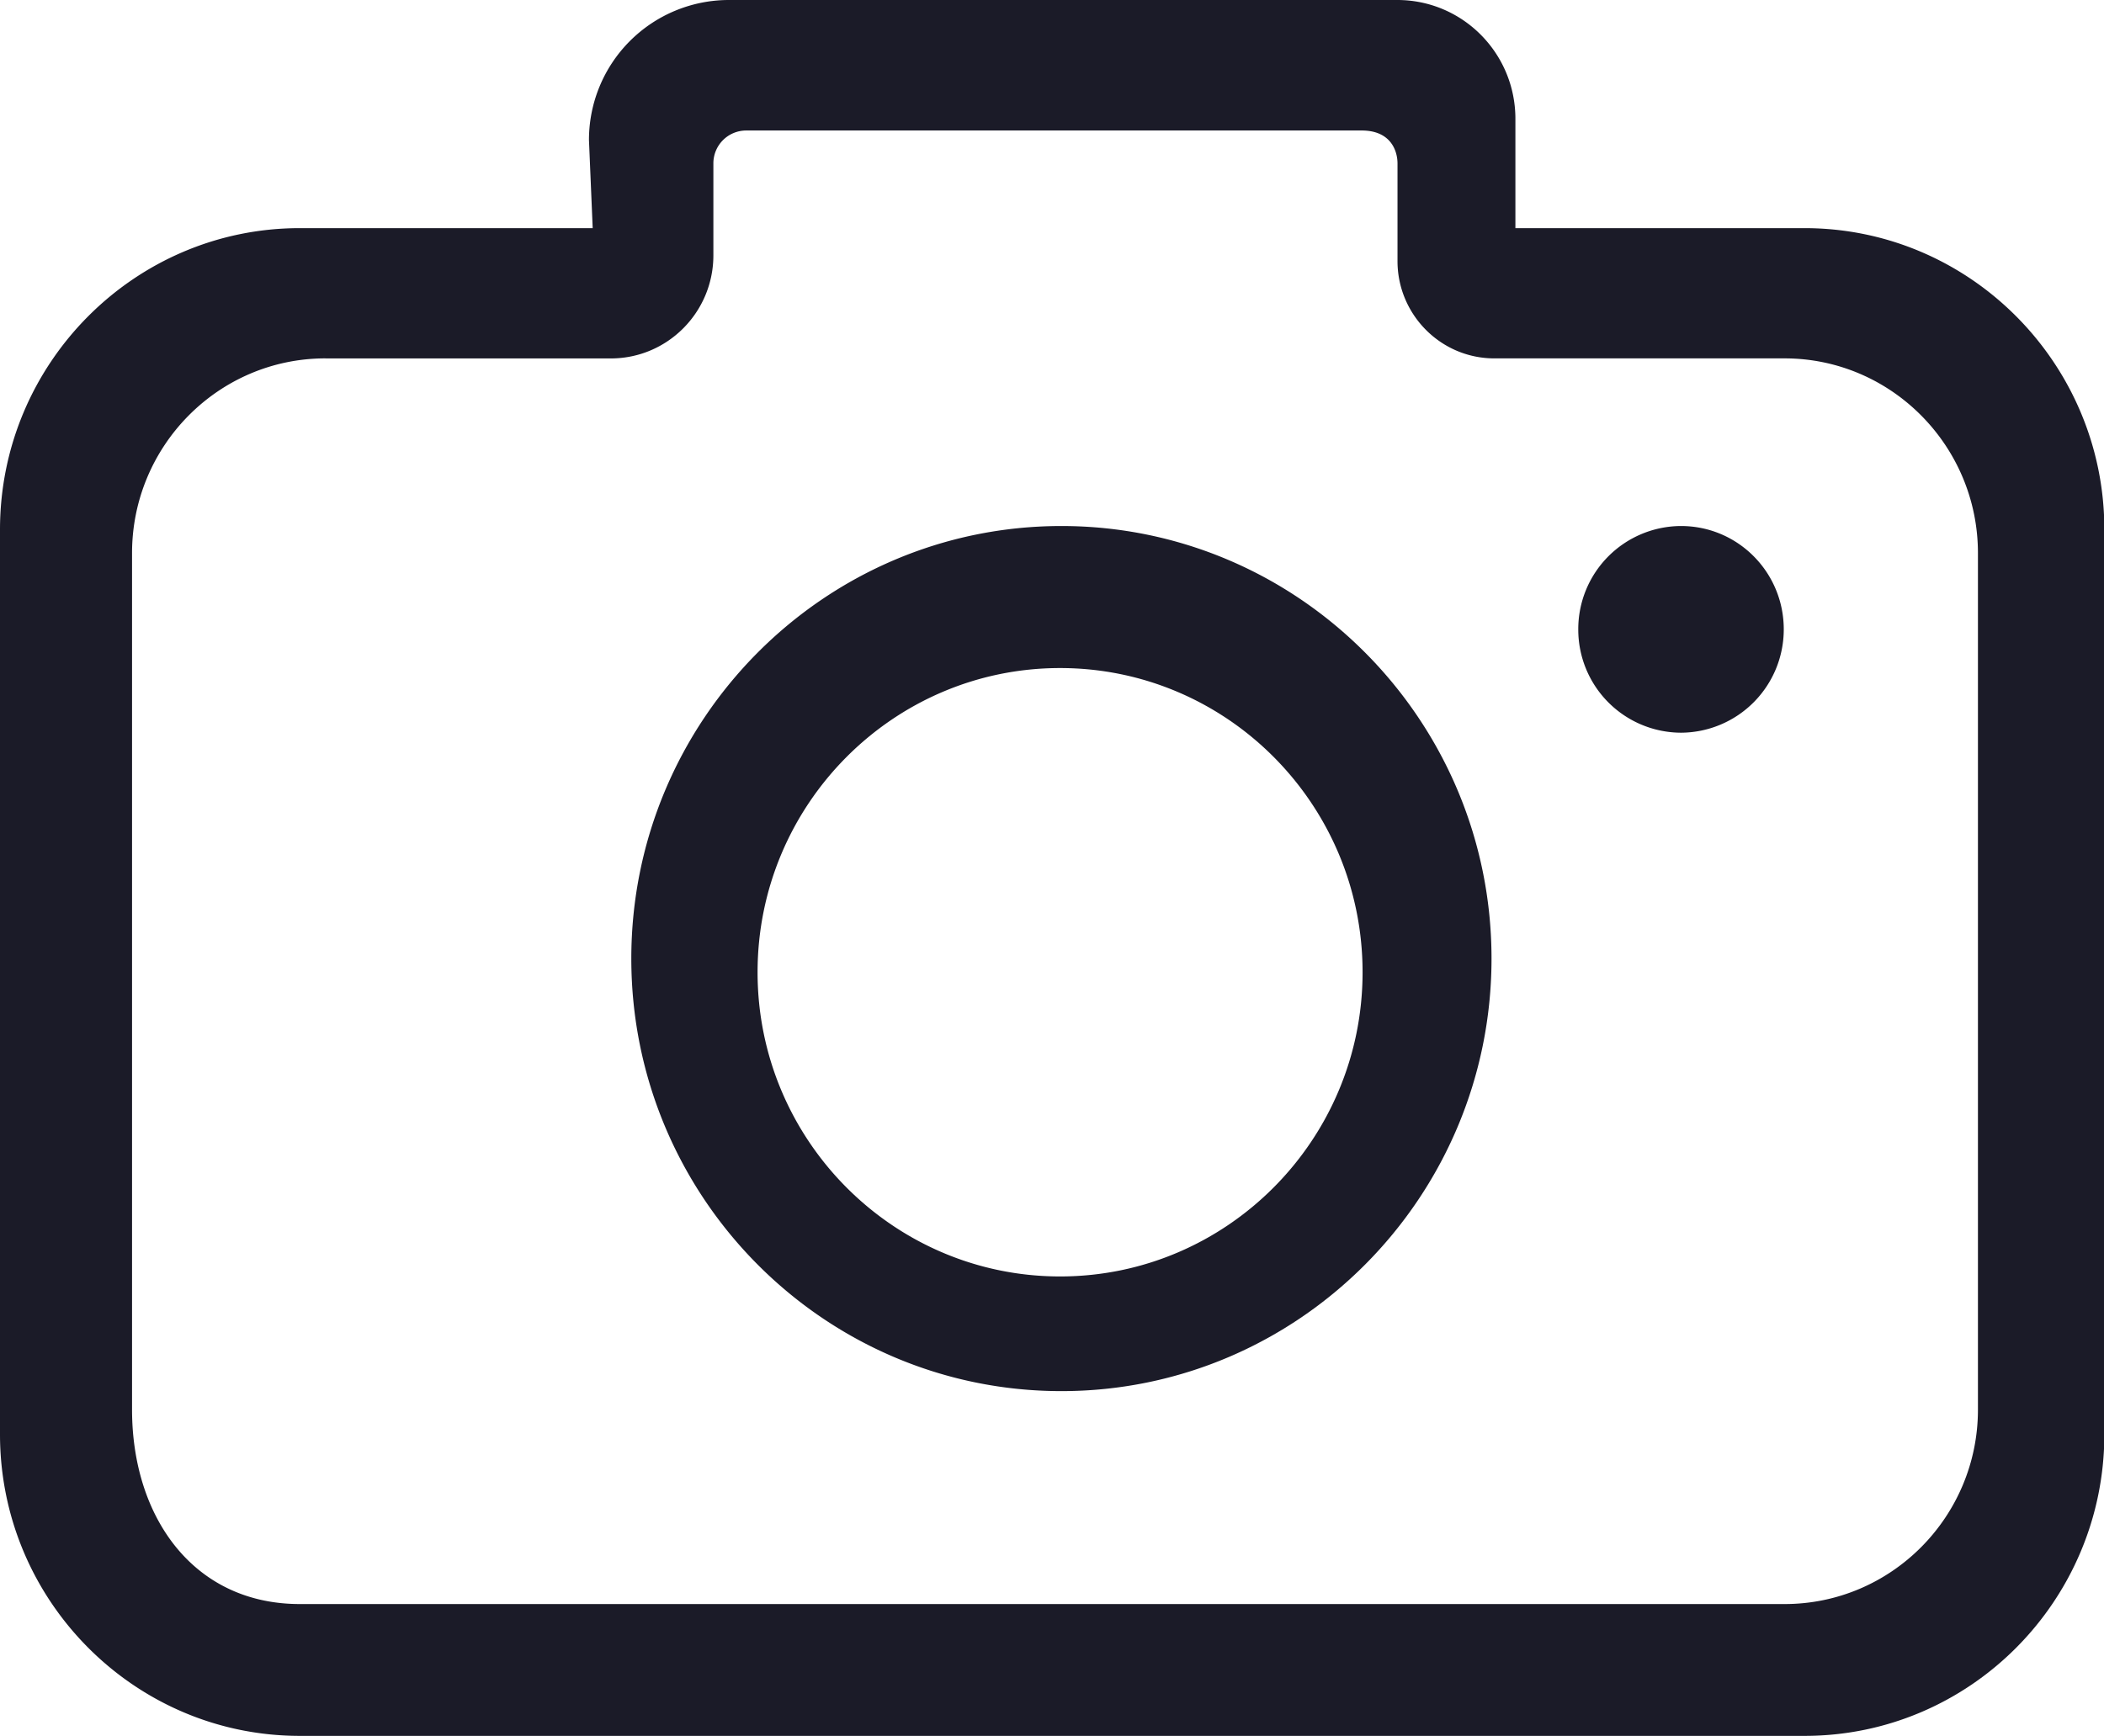 <?xml version="1.0" standalone="no"?><!DOCTYPE svg PUBLIC "-//W3C//DTD SVG 1.1//EN" "http://www.w3.org/Graphics/SVG/1.1/DTD/svg11.dtd"><svg t="1719839369504" class="icon" viewBox="0 0 1241 1024" version="1.1" xmlns="http://www.w3.org/2000/svg" p-id="63019" xmlns:xlink="http://www.w3.org/1999/xlink" width="310.25" height="256"><path d="M176.842 1024C79.344 1024 0 944.19 0 846.134v-533.721c0-98.056 79.344-177.835 176.842-177.835h172.746l-2.203-51.976A82.541 82.541 0 0 1 429.459 0H824.165c38.478 0 69.663 31.341 69.663 70.097v64.481h170.543c97.497 0 176.842 79.81 176.842 177.866v533.845C1241.057 944.345 1161.868 1024 1064.37 1024H176.873z m15.112-812.591c-62.992 0-114.067 51.541-114.067 114.874v505.266c0 63.302 36.15 114.688 98.956 114.688h875.768c62.96 0 114.036-51.51 114.036-114.688V326.284c0-63.302-51.2-114.874-114.036-114.874h-171.225c-31.465 0-57.096-25.755-57.096-57.406V96.442c0-7.571-4.034-19.456-21.101-19.456H440.072a19.363 19.363 0 0 0-19.301 19.456v54.179c0 33.575-27.089 60.819-60.478 60.819H191.953z m799.558 220.812A60.819 60.819 0 0 1 930.909 371.247 60.819 60.819 0 0 1 991.511 310.303c33.513 0 60.602 27.245 60.602 60.944a60.912 60.912 0 0 1-60.602 60.975zM372.364 565.465C372.364 424.805 486.121 310.303 626.067 310.303c139.792 0 253.673 114.409 253.673 255.162 0 140.598-113.726 255.162-253.673 255.162-139.947 0-253.704-114.409-253.704-255.162z m74.473 8.068c0 98.956 80.058 179.448 178.424 179.448s178.424-80.493 178.424-179.448c0-98.956-79.903-179.448-178.424-179.448-98.366 0-178.424 80.493-178.424 179.448z" fill="#1b1b28" p-id="63020"></path></svg>